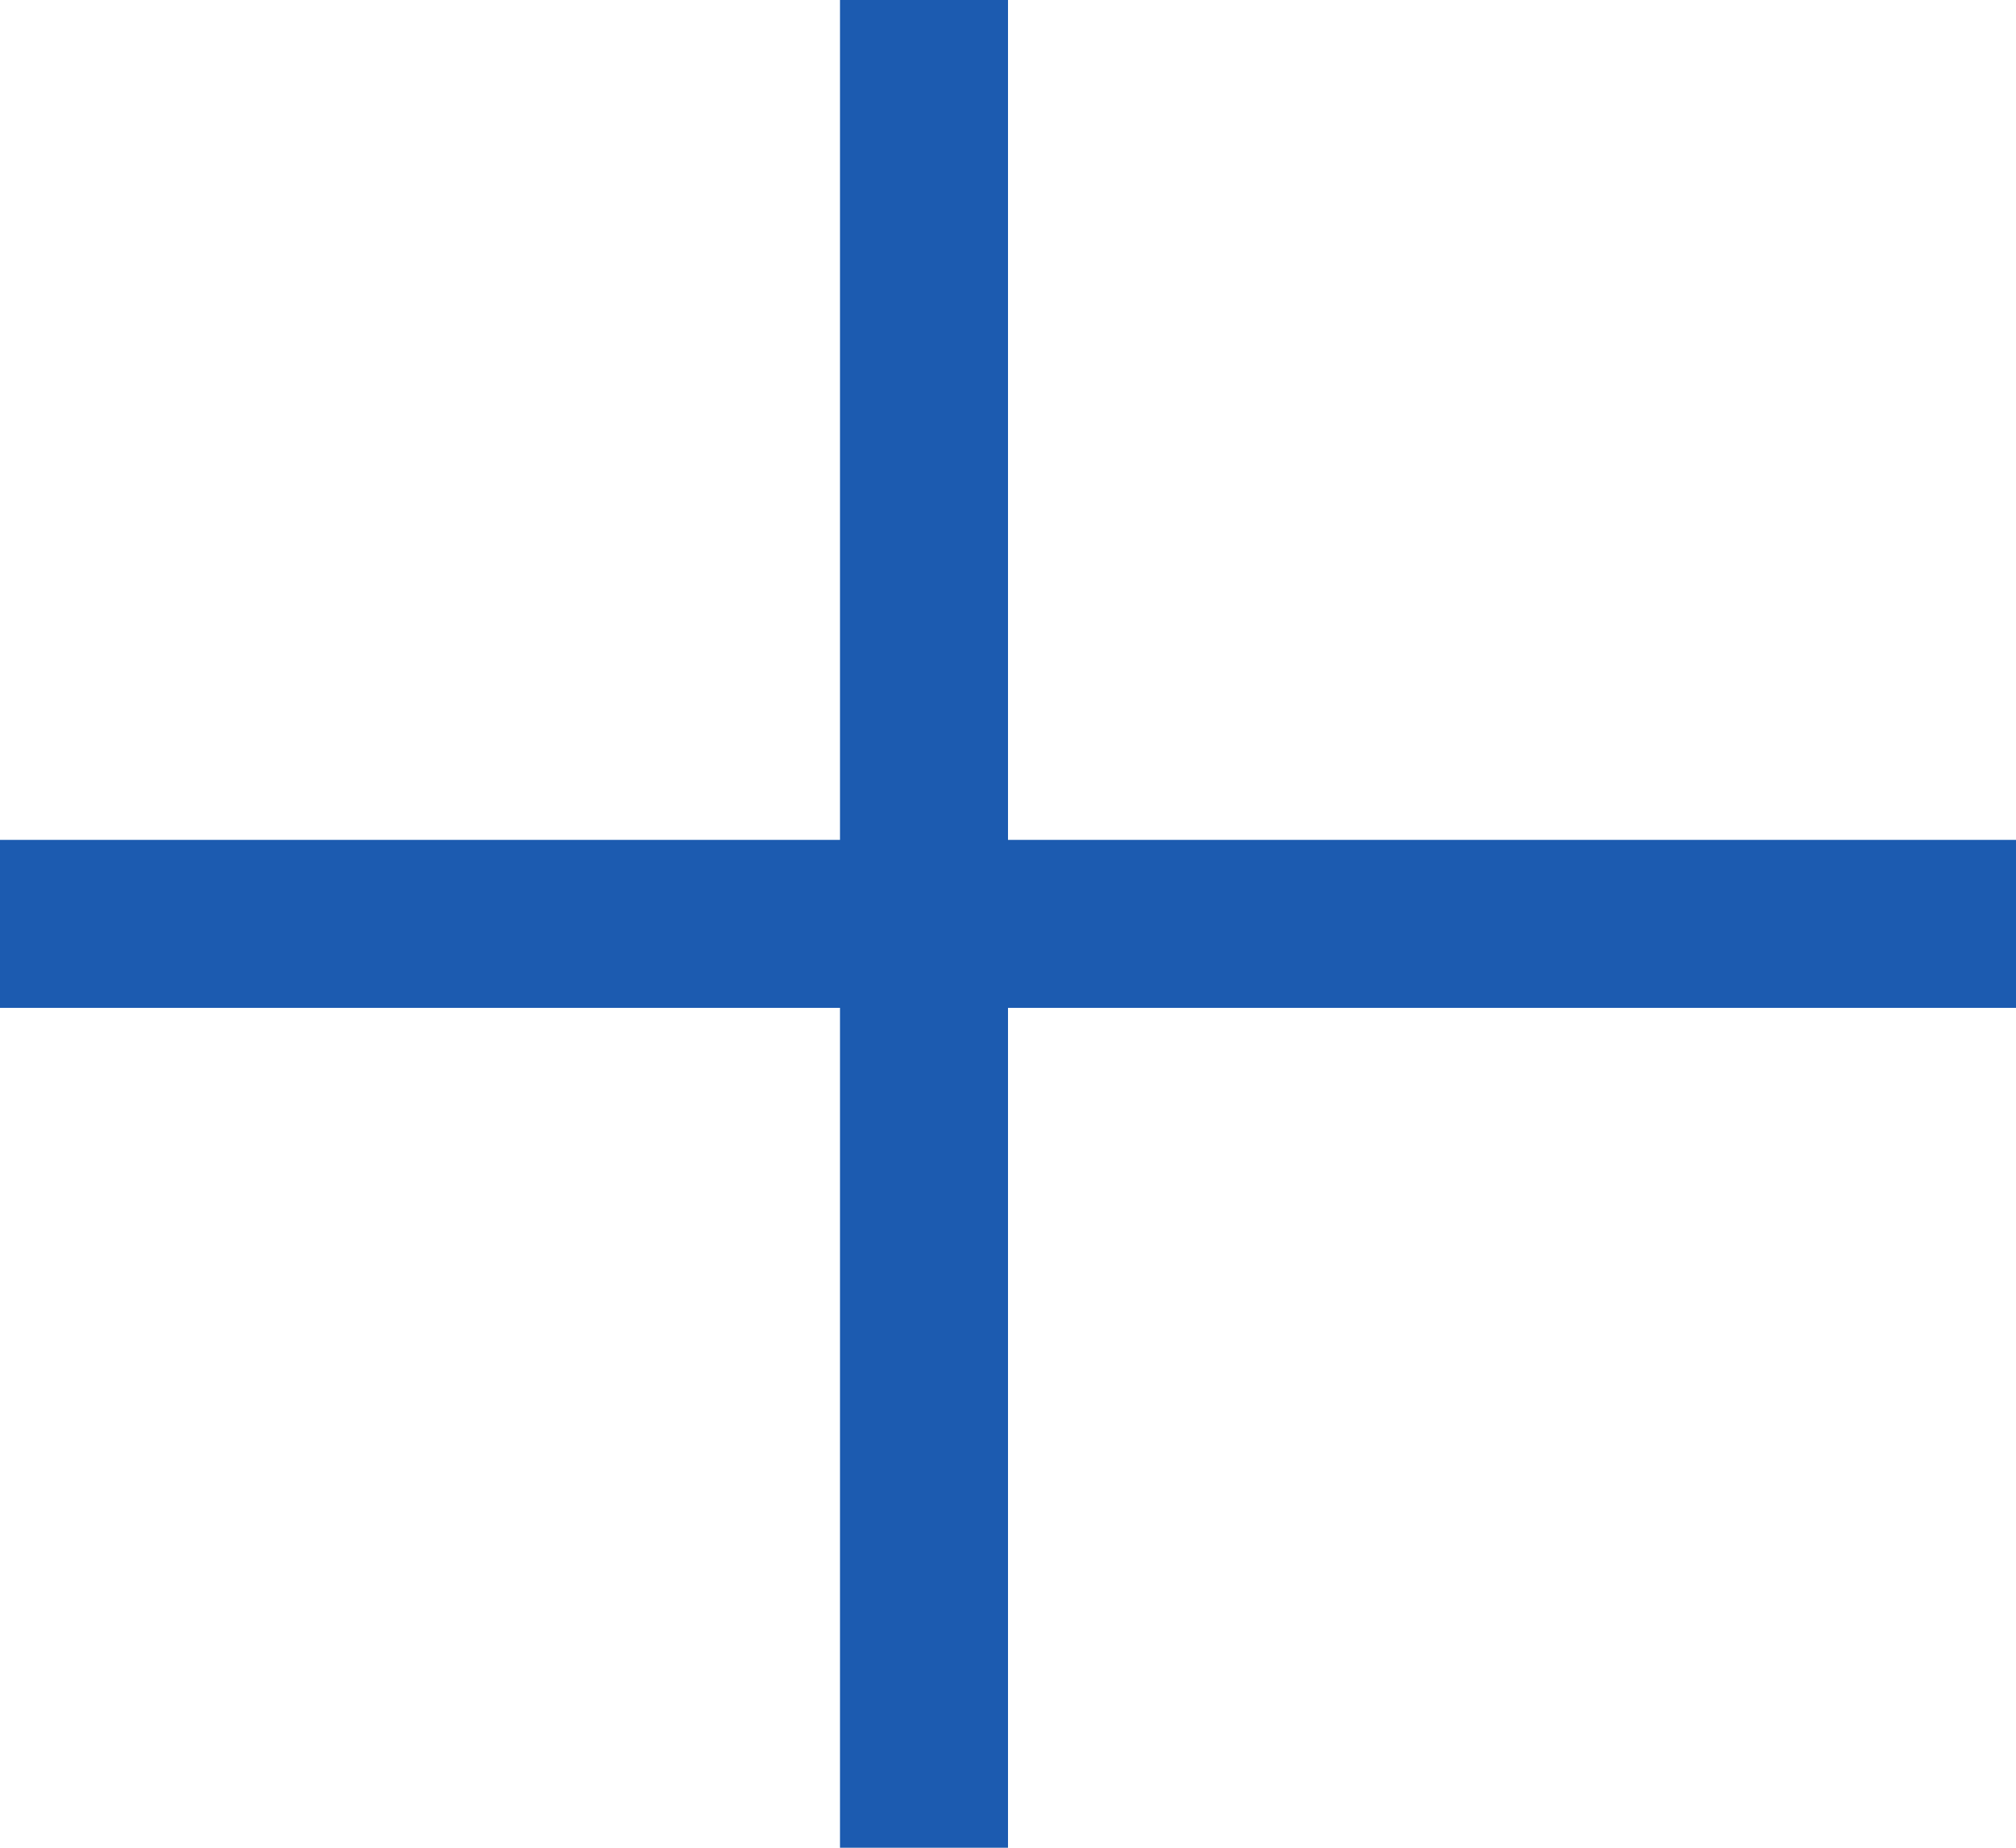 <svg xmlns="http://www.w3.org/2000/svg" viewBox="0 0 12 11"><g id="レイヤー_2" data-name="レイヤー 2"><g id="デザイン"><line y1="5.5" x2="12" y2="5.5" style="fill:none;stroke:#1c5bb0;stroke-miterlimit:10"/><line x1="5.5" x2="5.5" y2="11" style="fill:none;stroke:#1c5bb0;stroke-miterlimit:10"/></g></g></svg>